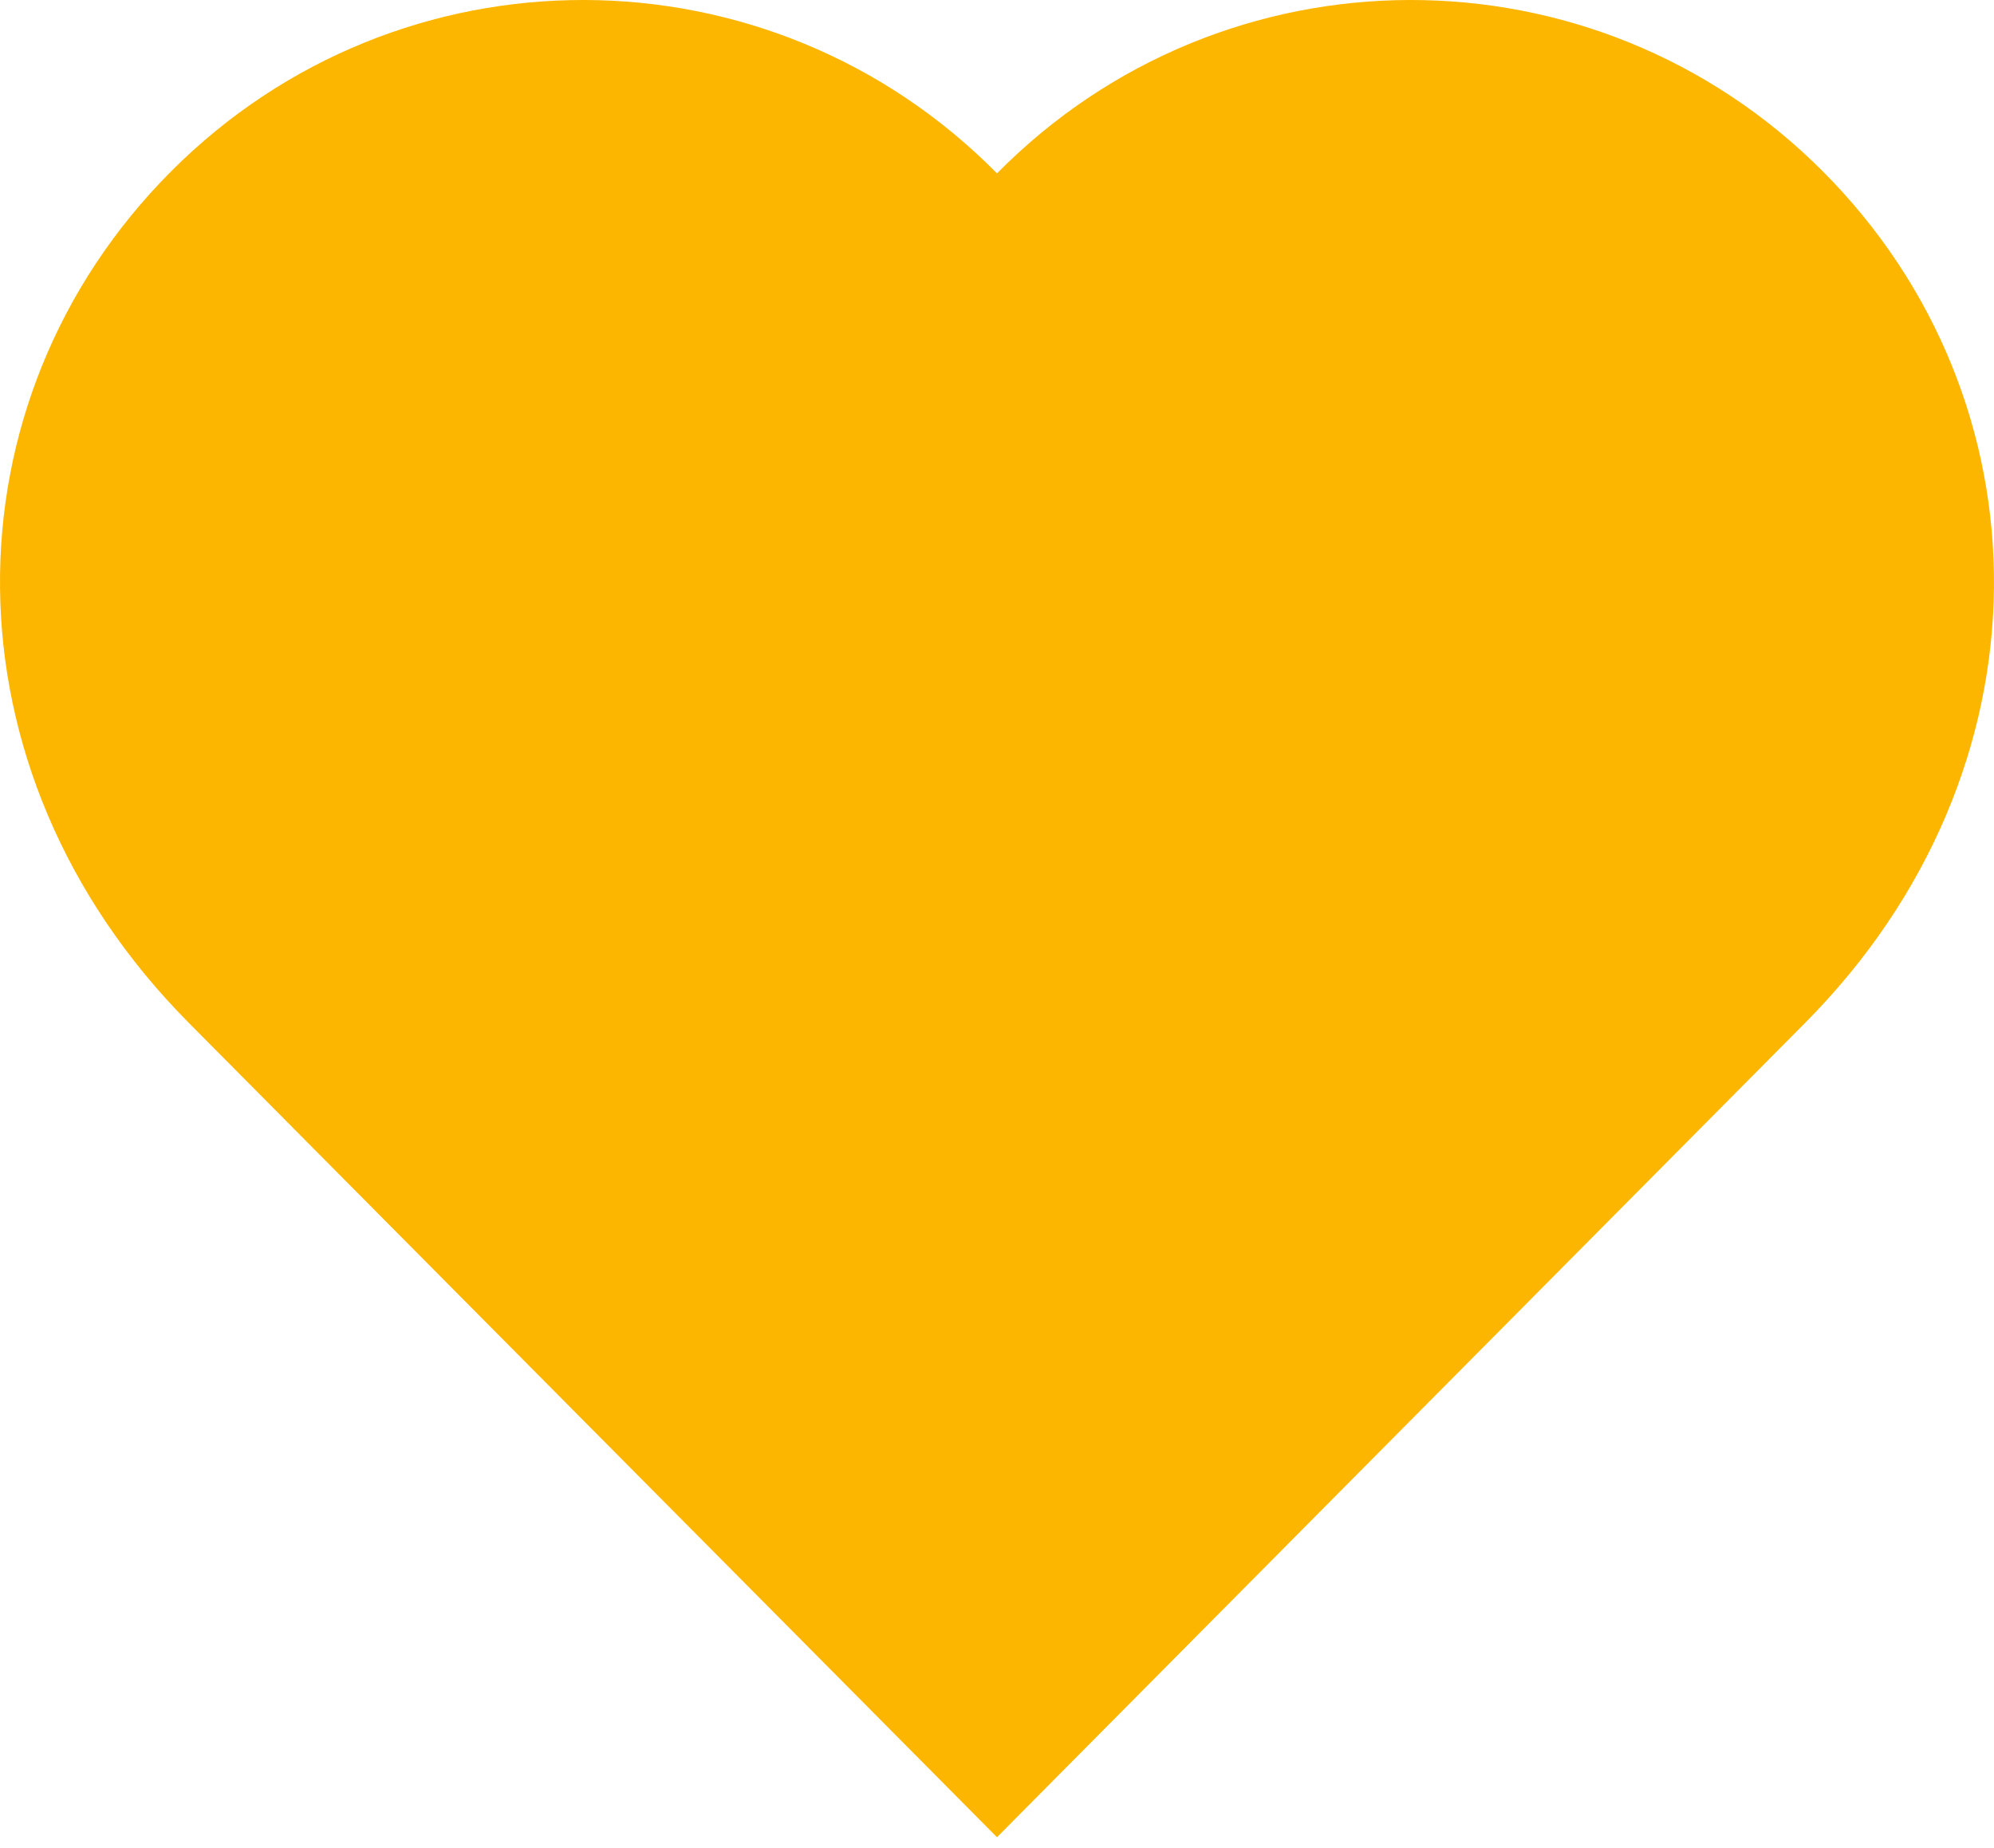 <svg width="41" height="38" viewBox="0 0 41 38" fill="none" xmlns="http://www.w3.org/2000/svg">
<path d="M20.5 37.777C22.116 36.148 31.347 26.844 37.118 21.031C42.288 15.822 42.178 8.23 37.477 3.52C32.776 -1.191 25.175 -1.171 20.5 3.565C15.824 -1.171 8.223 -1.191 3.522 3.52C-1.178 8.23 -1.288 15.822 3.881 21.031C9.652 26.844 18.884 36.148 20.5 37.777Z" fill="#FDB600"/>
</svg>
